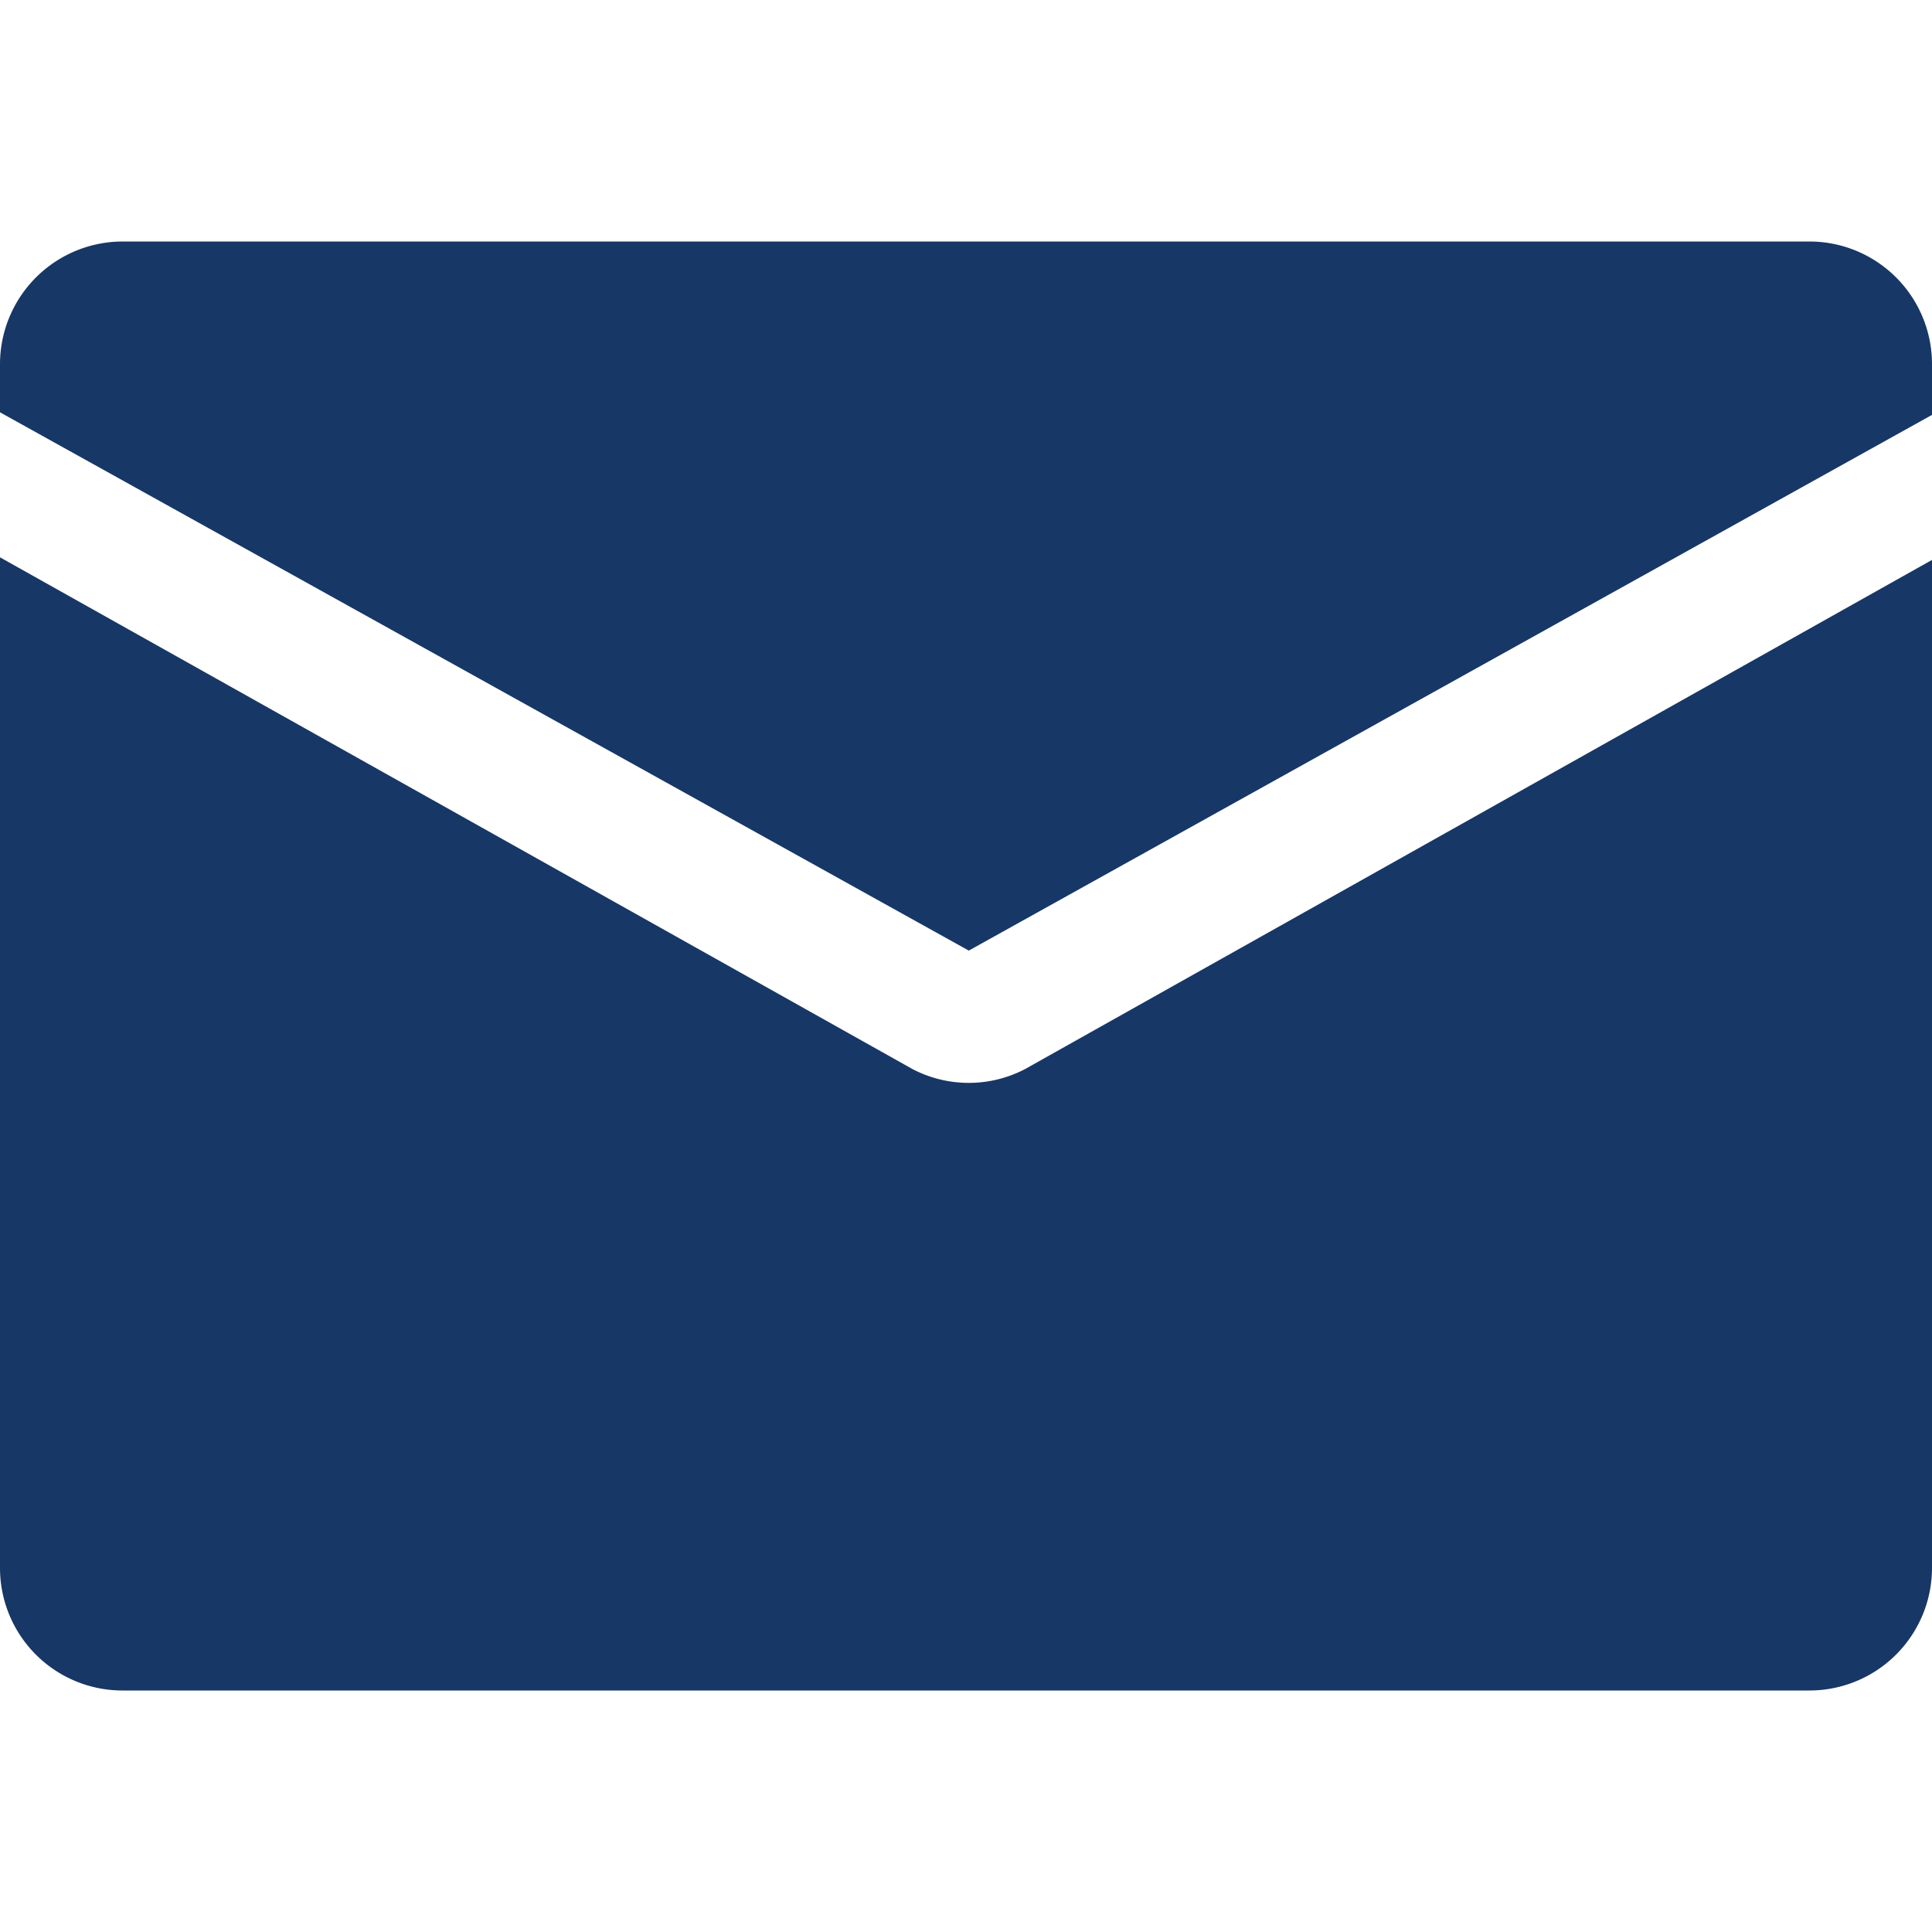 <svg id="Layer_1" data-name="Layer 1" xmlns="http://www.w3.org/2000/svg" viewBox="0 0 32 32"><path d="M0,6.829v-.8A2.033,2.033,0,0,1,2.032,4H29.969A2.031,2.031,0,0,1,32,6.032v.84L16.046,15.745Zm16.975,10.88a2.015,2.015,0,0,1-1.858,0L0,9.231V25.968A2.029,2.029,0,0,0,2.031,28H29.969A2.031,2.031,0,0,0,32,25.968V9.274Z" style="fill:#173766"/></svg>